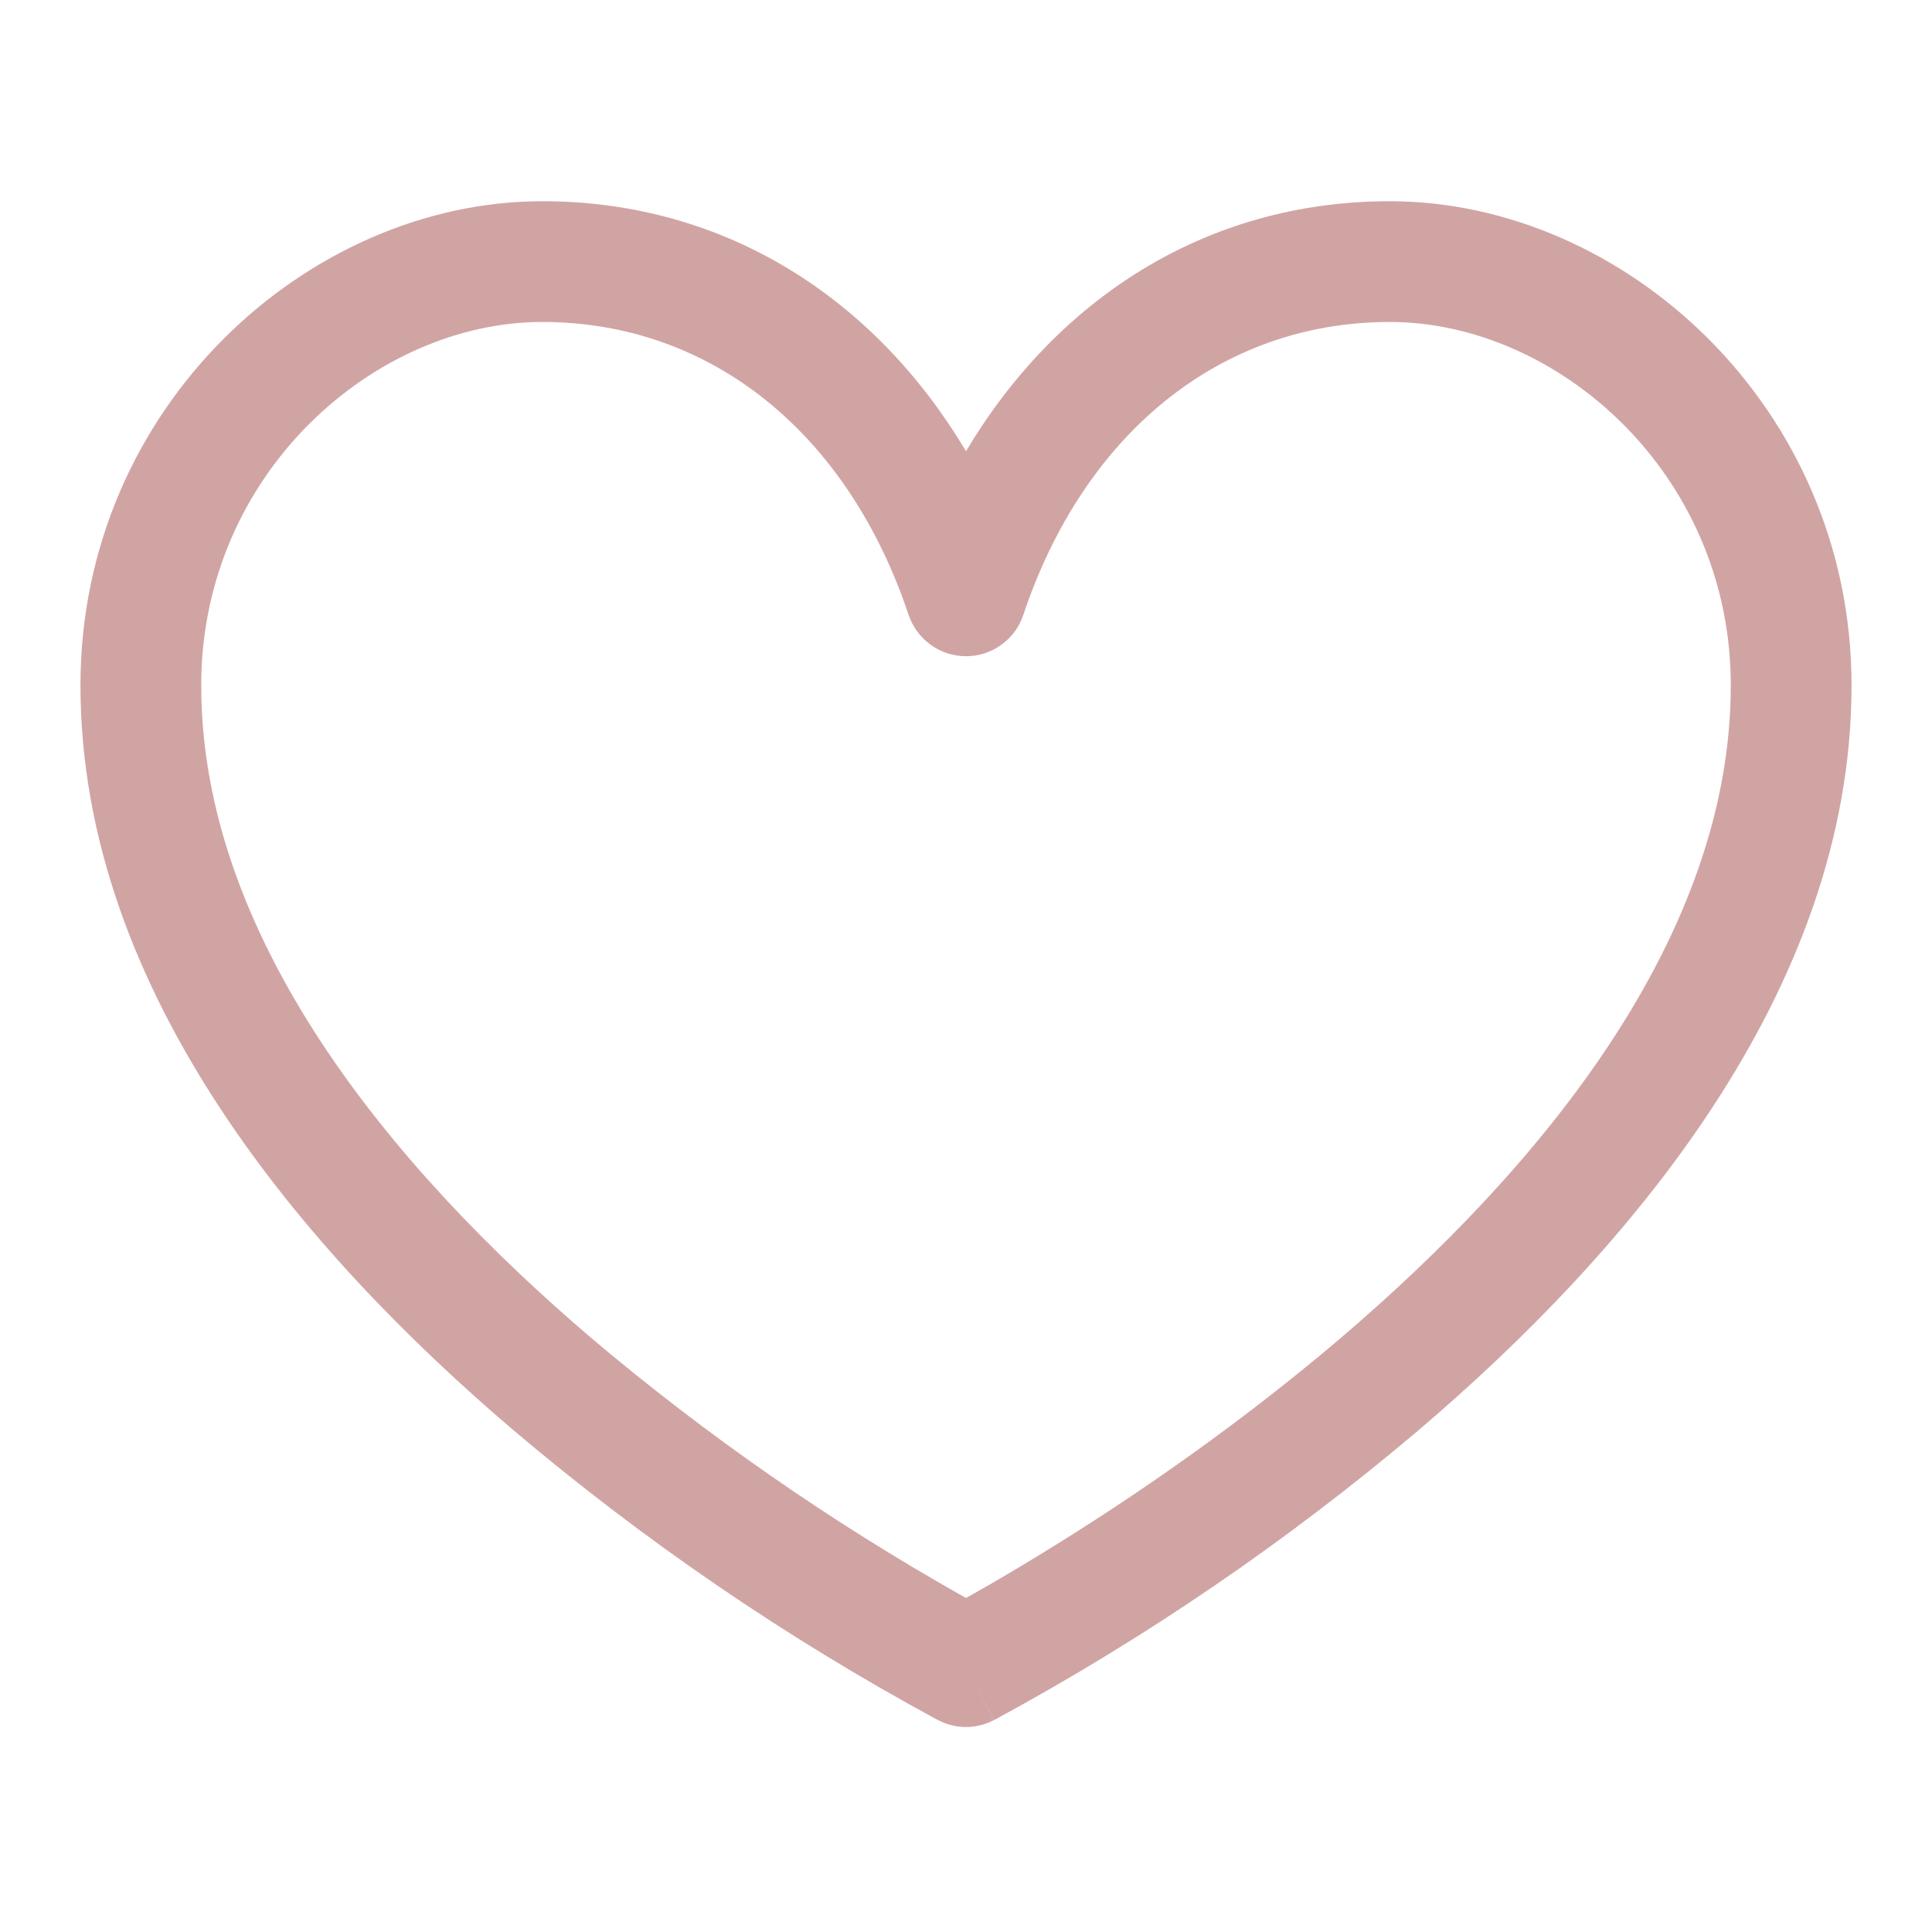 <svg width="20" height="20" viewBox="0 0 20 20" fill="none" xmlns="http://www.w3.org/2000/svg">
<path d="M10 17.253L10.286 17.808C10.197 17.854 10.099 17.878 10 17.878C9.9 17.878 9.803 17.854 9.714 17.808L9.712 17.807L9.706 17.804L9.685 17.793C8.133 16.952 6.672 15.953 5.324 14.813C3.167 12.977 0.833 10.277 0.833 7.095V7.094C0.833 4.211 3.191 2.083 5.613 2.083C7.525 2.083 9.067 3.105 10 4.671C10.933 3.105 12.475 2.083 14.387 2.083C16.808 2.083 19.167 4.21 19.167 7.095C19.167 10.277 16.832 12.978 14.676 14.813C13.328 15.953 11.867 16.952 10.315 17.793L10.294 17.804L10.288 17.807L10.287 17.808L10 17.253ZM5.613 3.333C3.881 3.333 2.083 4.9 2.083 7.095C2.083 9.684 4.02 12.062 6.134 13.862C7.317 14.861 8.591 15.746 9.939 16.508L10 16.542L10.061 16.508C10.287 16.381 10.612 16.192 11.002 15.947C11.786 15.457 12.827 14.746 13.866 13.862C15.98 12.062 17.917 9.684 17.917 7.095C17.917 4.9 16.119 3.333 14.387 3.333C12.632 3.333 11.219 4.491 10.592 6.369C10.55 6.493 10.471 6.6 10.364 6.676C10.258 6.753 10.131 6.793 10 6.793C9.869 6.793 9.742 6.753 9.636 6.676C9.529 6.6 9.45 6.493 9.407 6.369C8.781 4.491 7.367 3.333 5.613 3.333Z" fill="#D1A4A4"/>
</svg>
